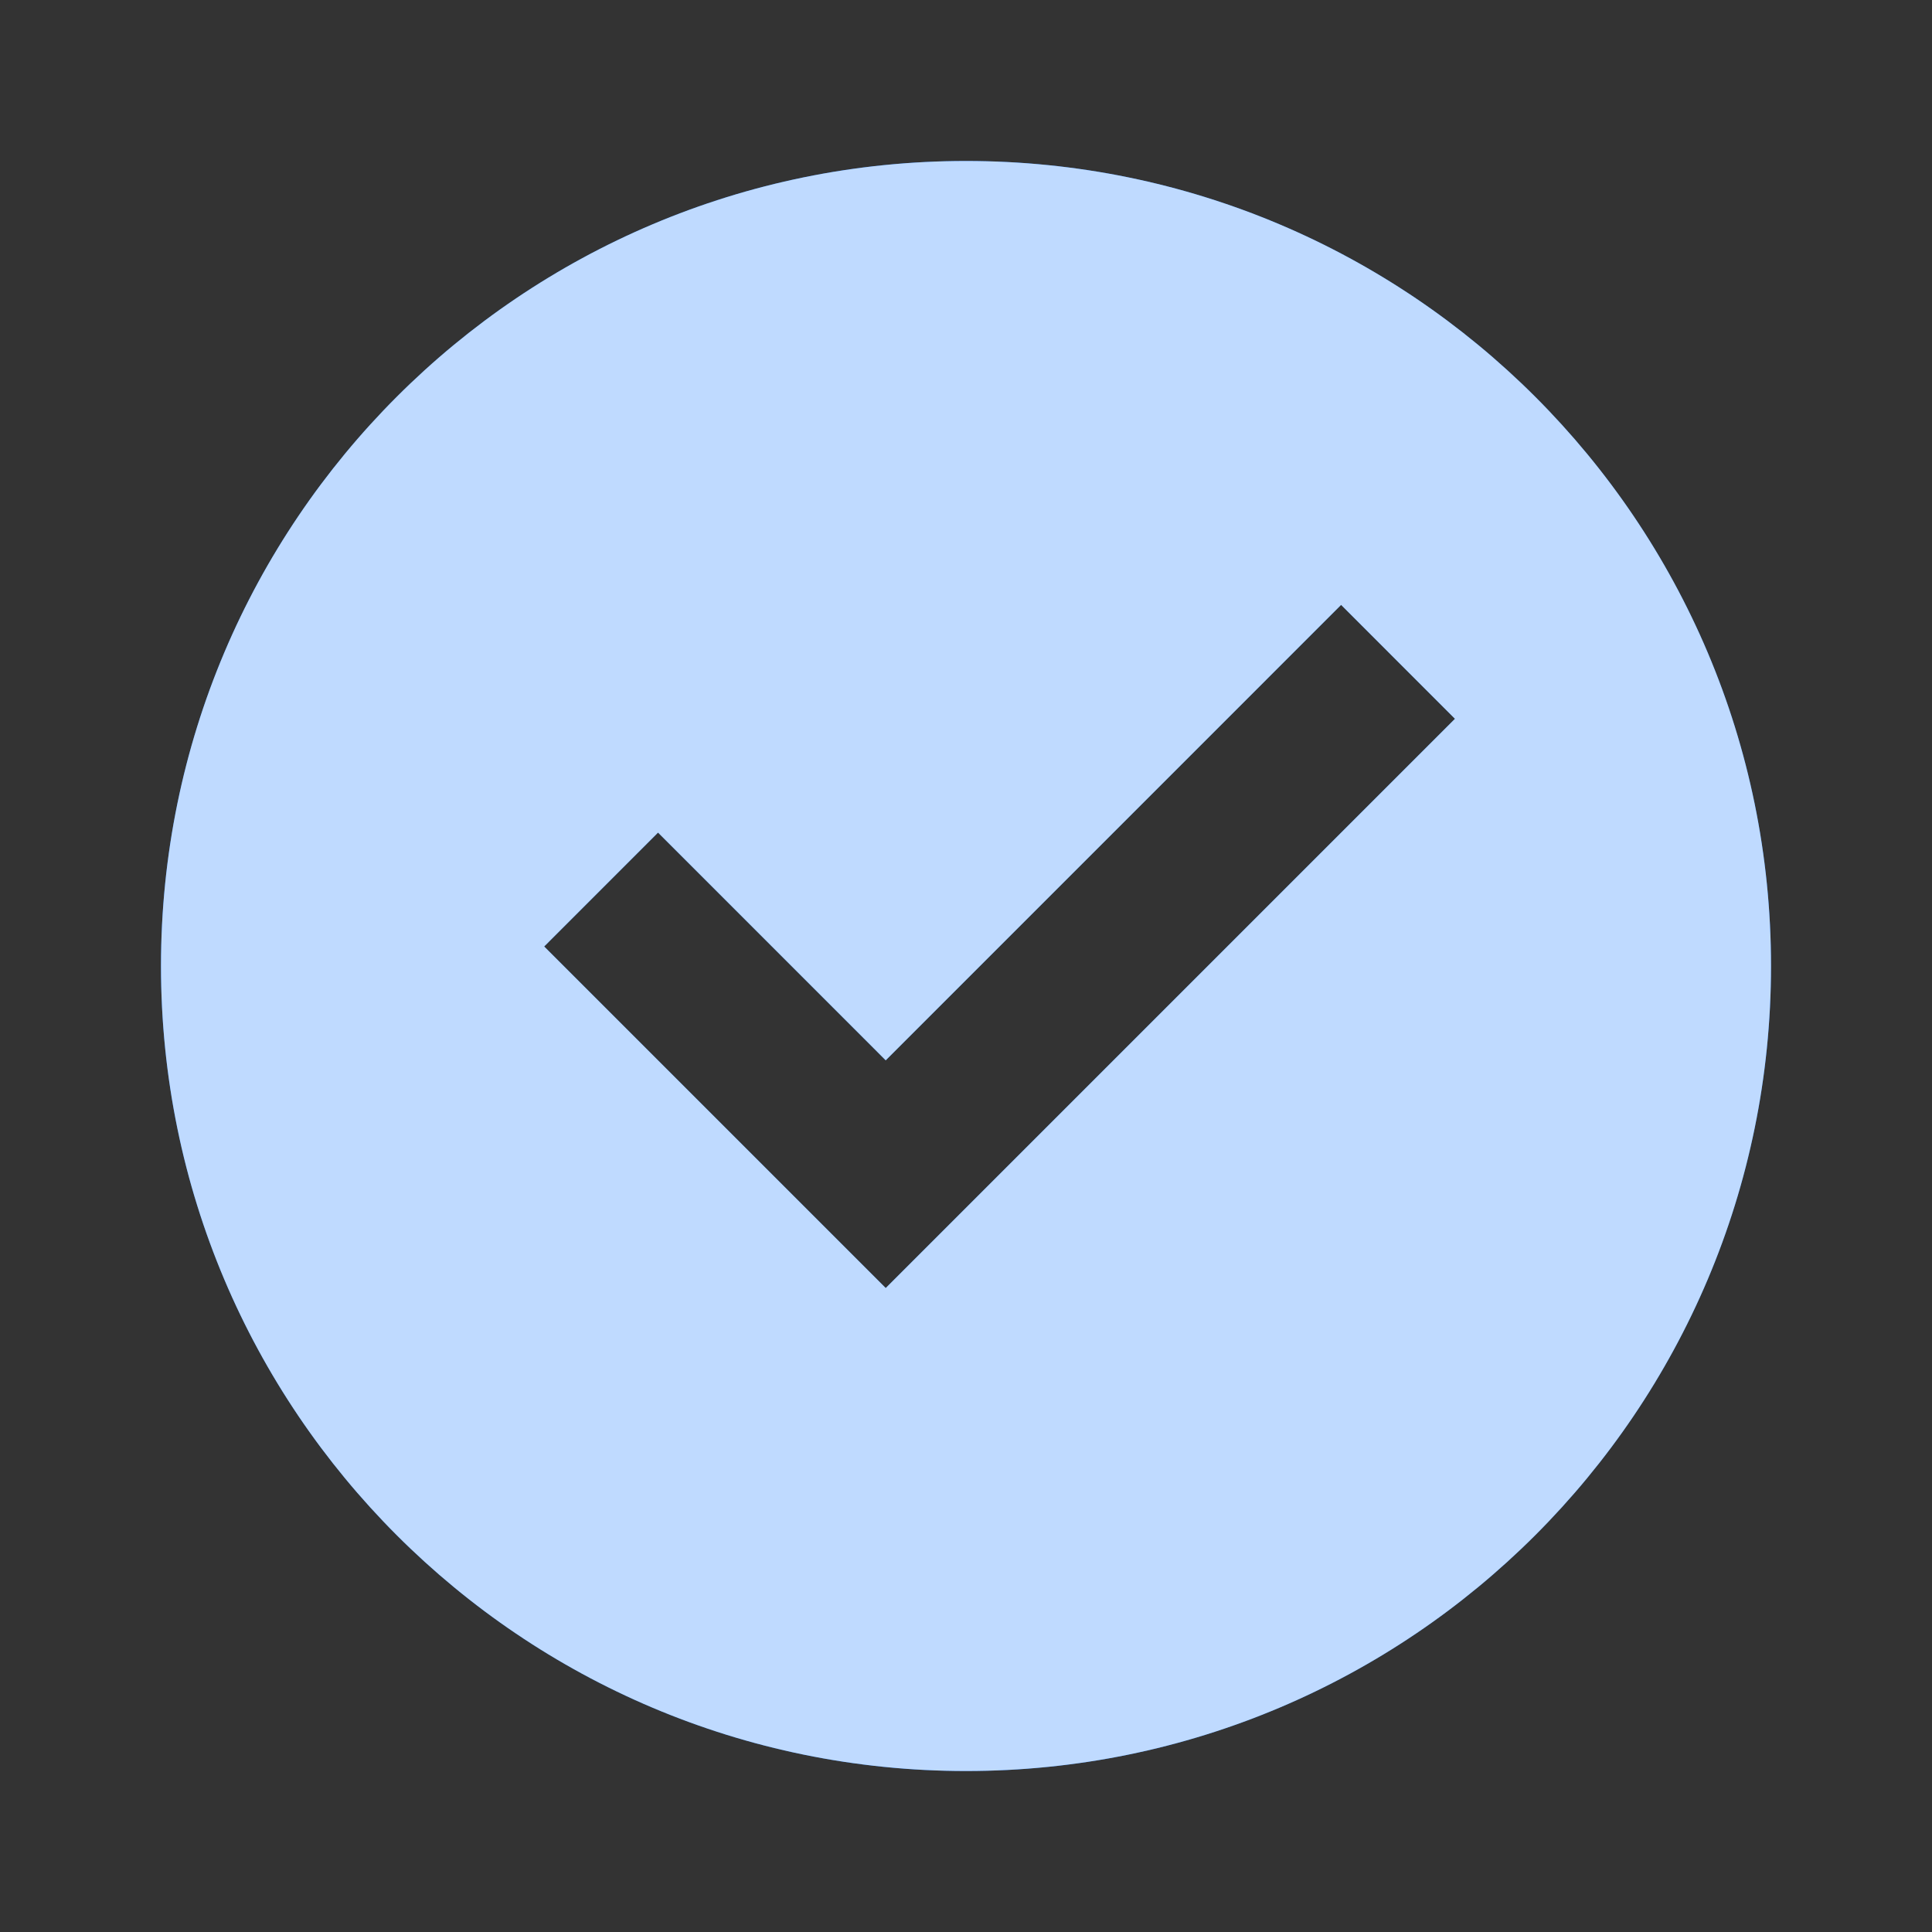 <svg width="40" height="40" viewBox="0 0 40 40" fill="none" xmlns="http://www.w3.org/2000/svg">
<rect x="0" y="0" width="40" height="40" fill="#333333" stroke="none"/>
<g id="checkbox-circle-fill">
<g id="Vector">
<path d="M20 36.667C10.795 36.667 3.333 29.205 3.333 20C3.333 10.795 10.795 3.333 20 3.333C29.205 3.333 36.667 10.795 36.667 20C36.667 29.205 29.205 36.667 20 36.667ZM18.338 26.667L30.123 14.882L27.766 12.524L18.338 21.953L13.624 17.238L11.267 19.596L18.338 26.667Z" fill="#006DFF"/>
<path d="M20 36.667C10.795 36.667 3.333 29.205 3.333 20C3.333 10.795 10.795 3.333 20 3.333C29.205 3.333 36.667 10.795 36.667 20C36.667 29.205 29.205 36.667 20 36.667ZM18.338 26.667L30.123 14.882L27.766 12.524L18.338 21.953L13.624 17.238L11.267 19.596L18.338 26.667Z" fill="white" fill-opacity="0.75"/>
</g>
</g>
</svg>

